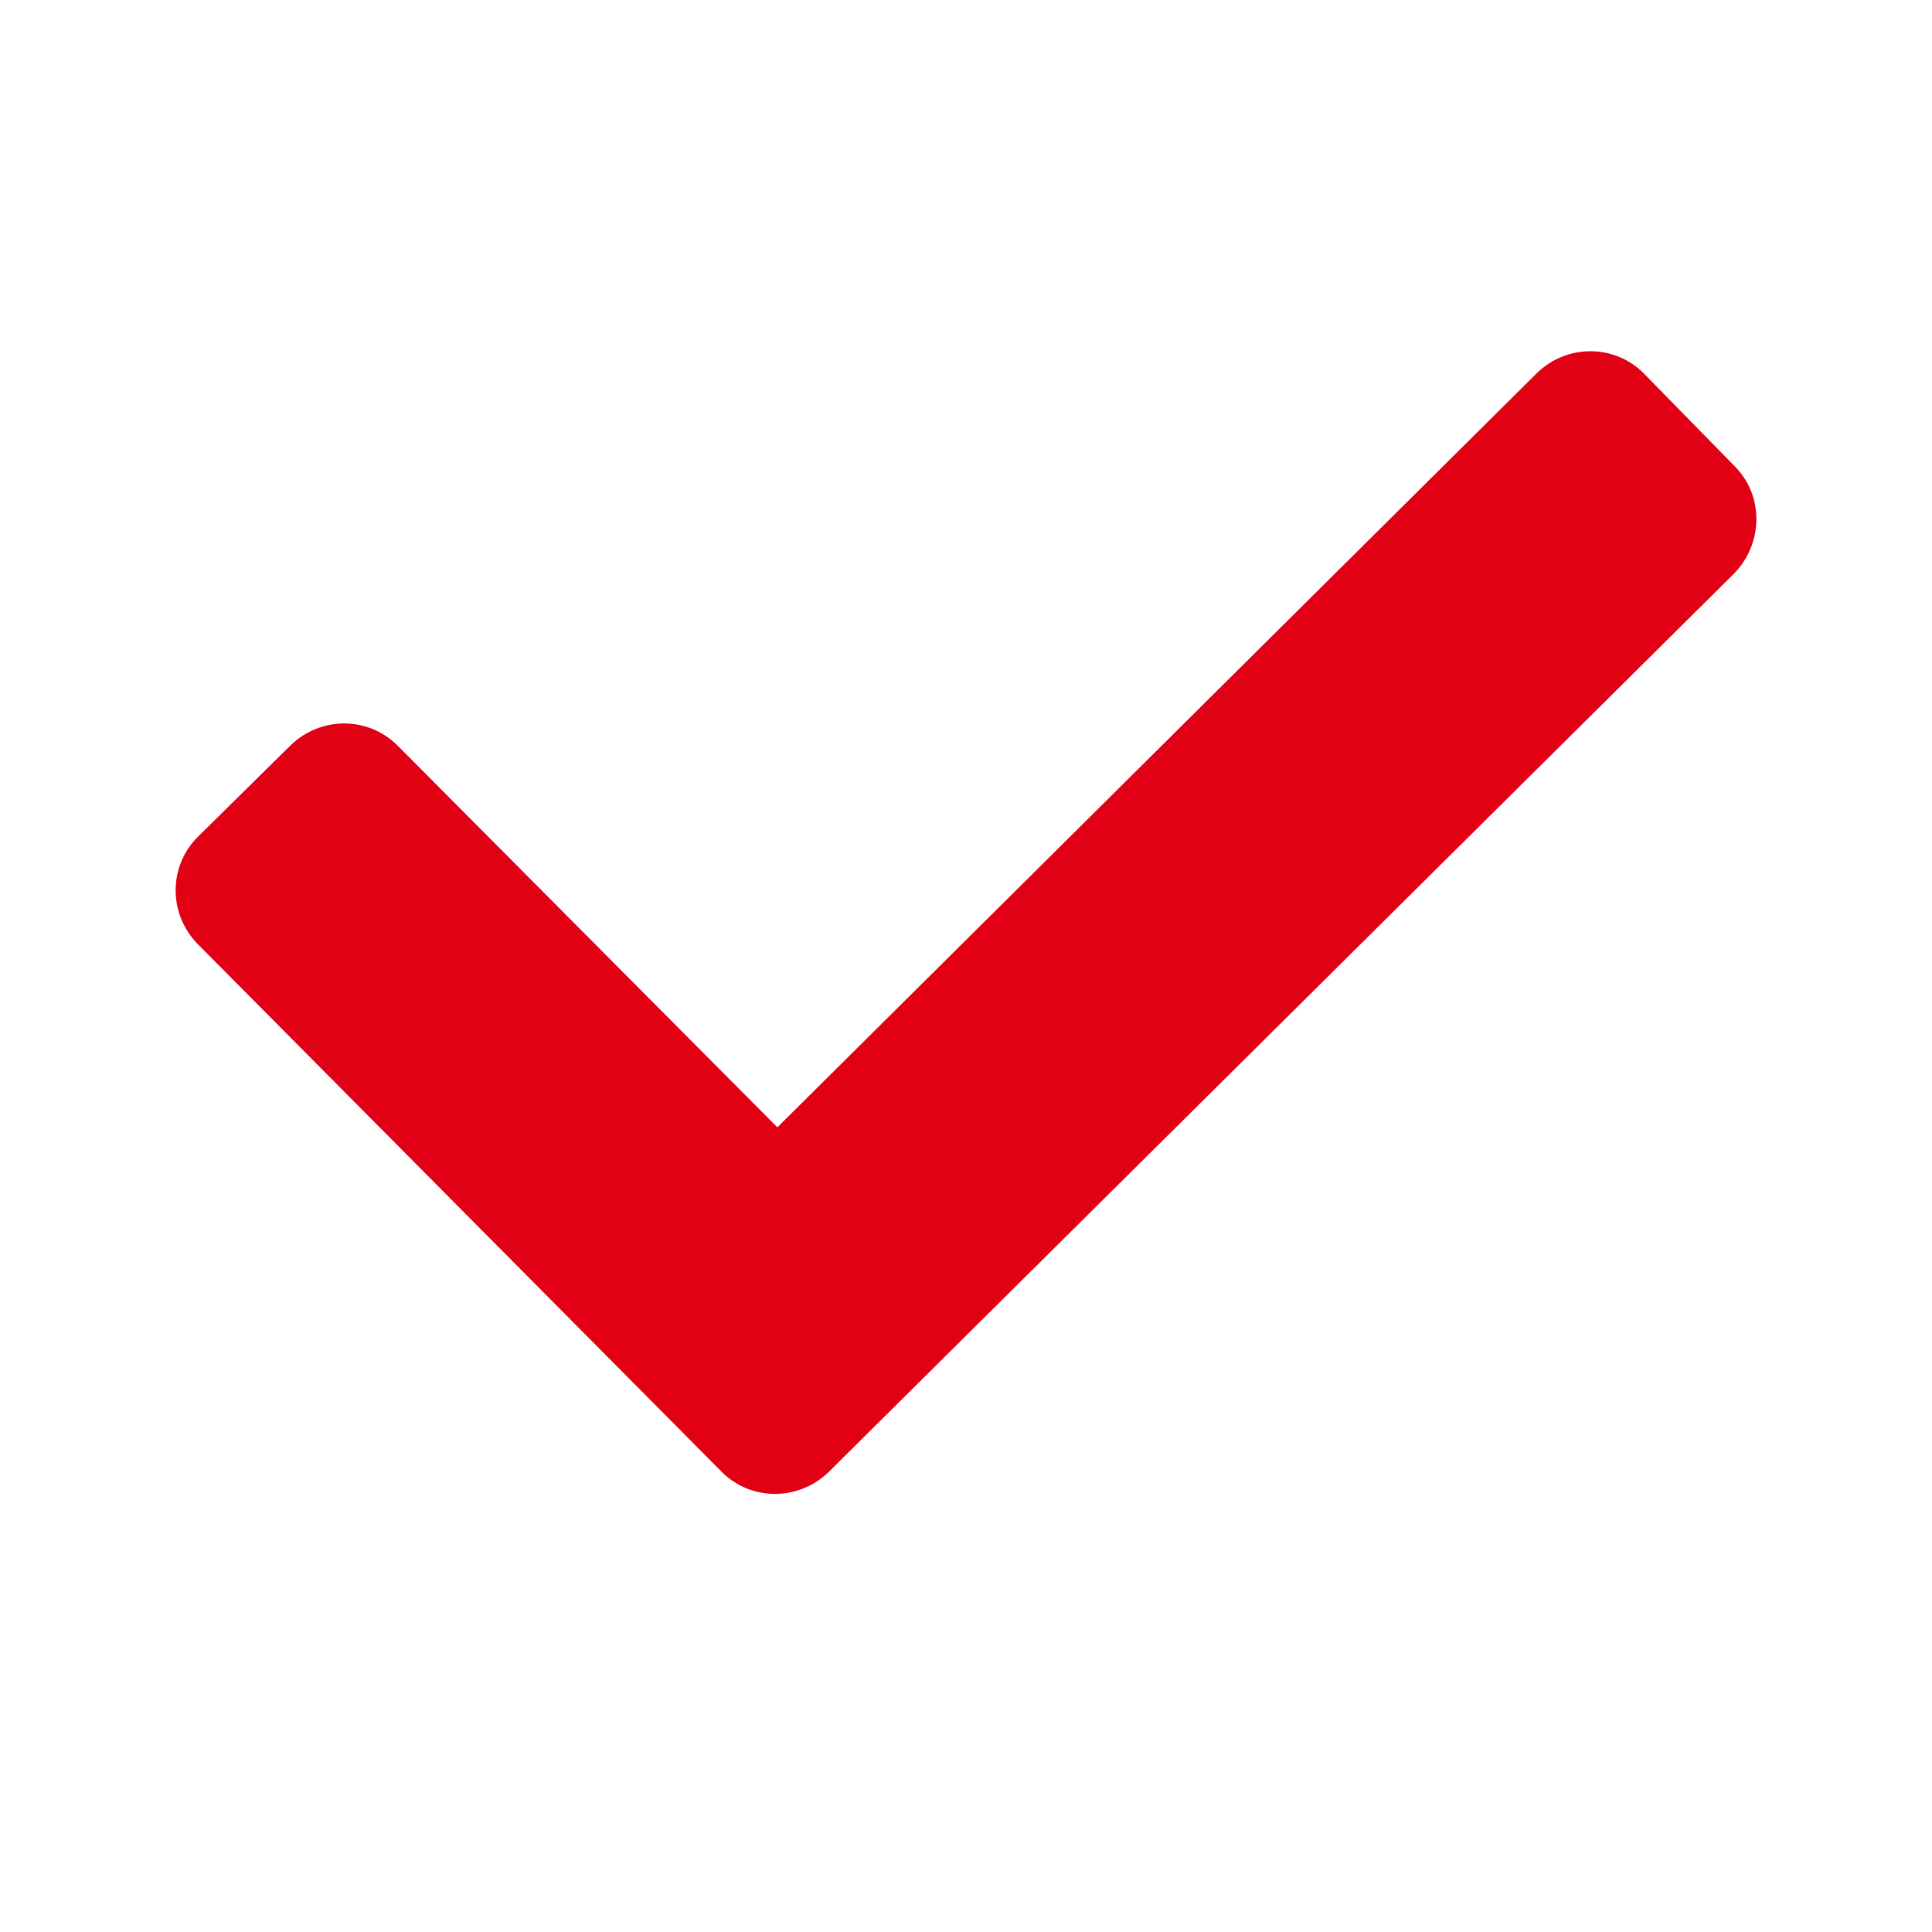 <?xml version="1.0" encoding="UTF-8"?>
<svg xmlns="http://www.w3.org/2000/svg" width="22" height="22" viewBox="0 0 22 22" fill="none">
  <path fill-rule="evenodd" clip-rule="evenodd" d="M19.751 5.307L18.723 4.257C18.389 3.915 17.841 3.915 17.499 4.25L8.852 12.837L4.533 8.496C4.198 8.154 3.65 8.154 3.308 8.488L2.259 9.523C1.915 9.86 1.915 10.406 2.251 10.75L8.212 16.754C8.547 17.096 9.093 17.096 9.437 16.761L19.744 6.533C20.081 6.19 20.088 5.643 19.751 5.307Z" fill="#E20015"></path>
</svg>
